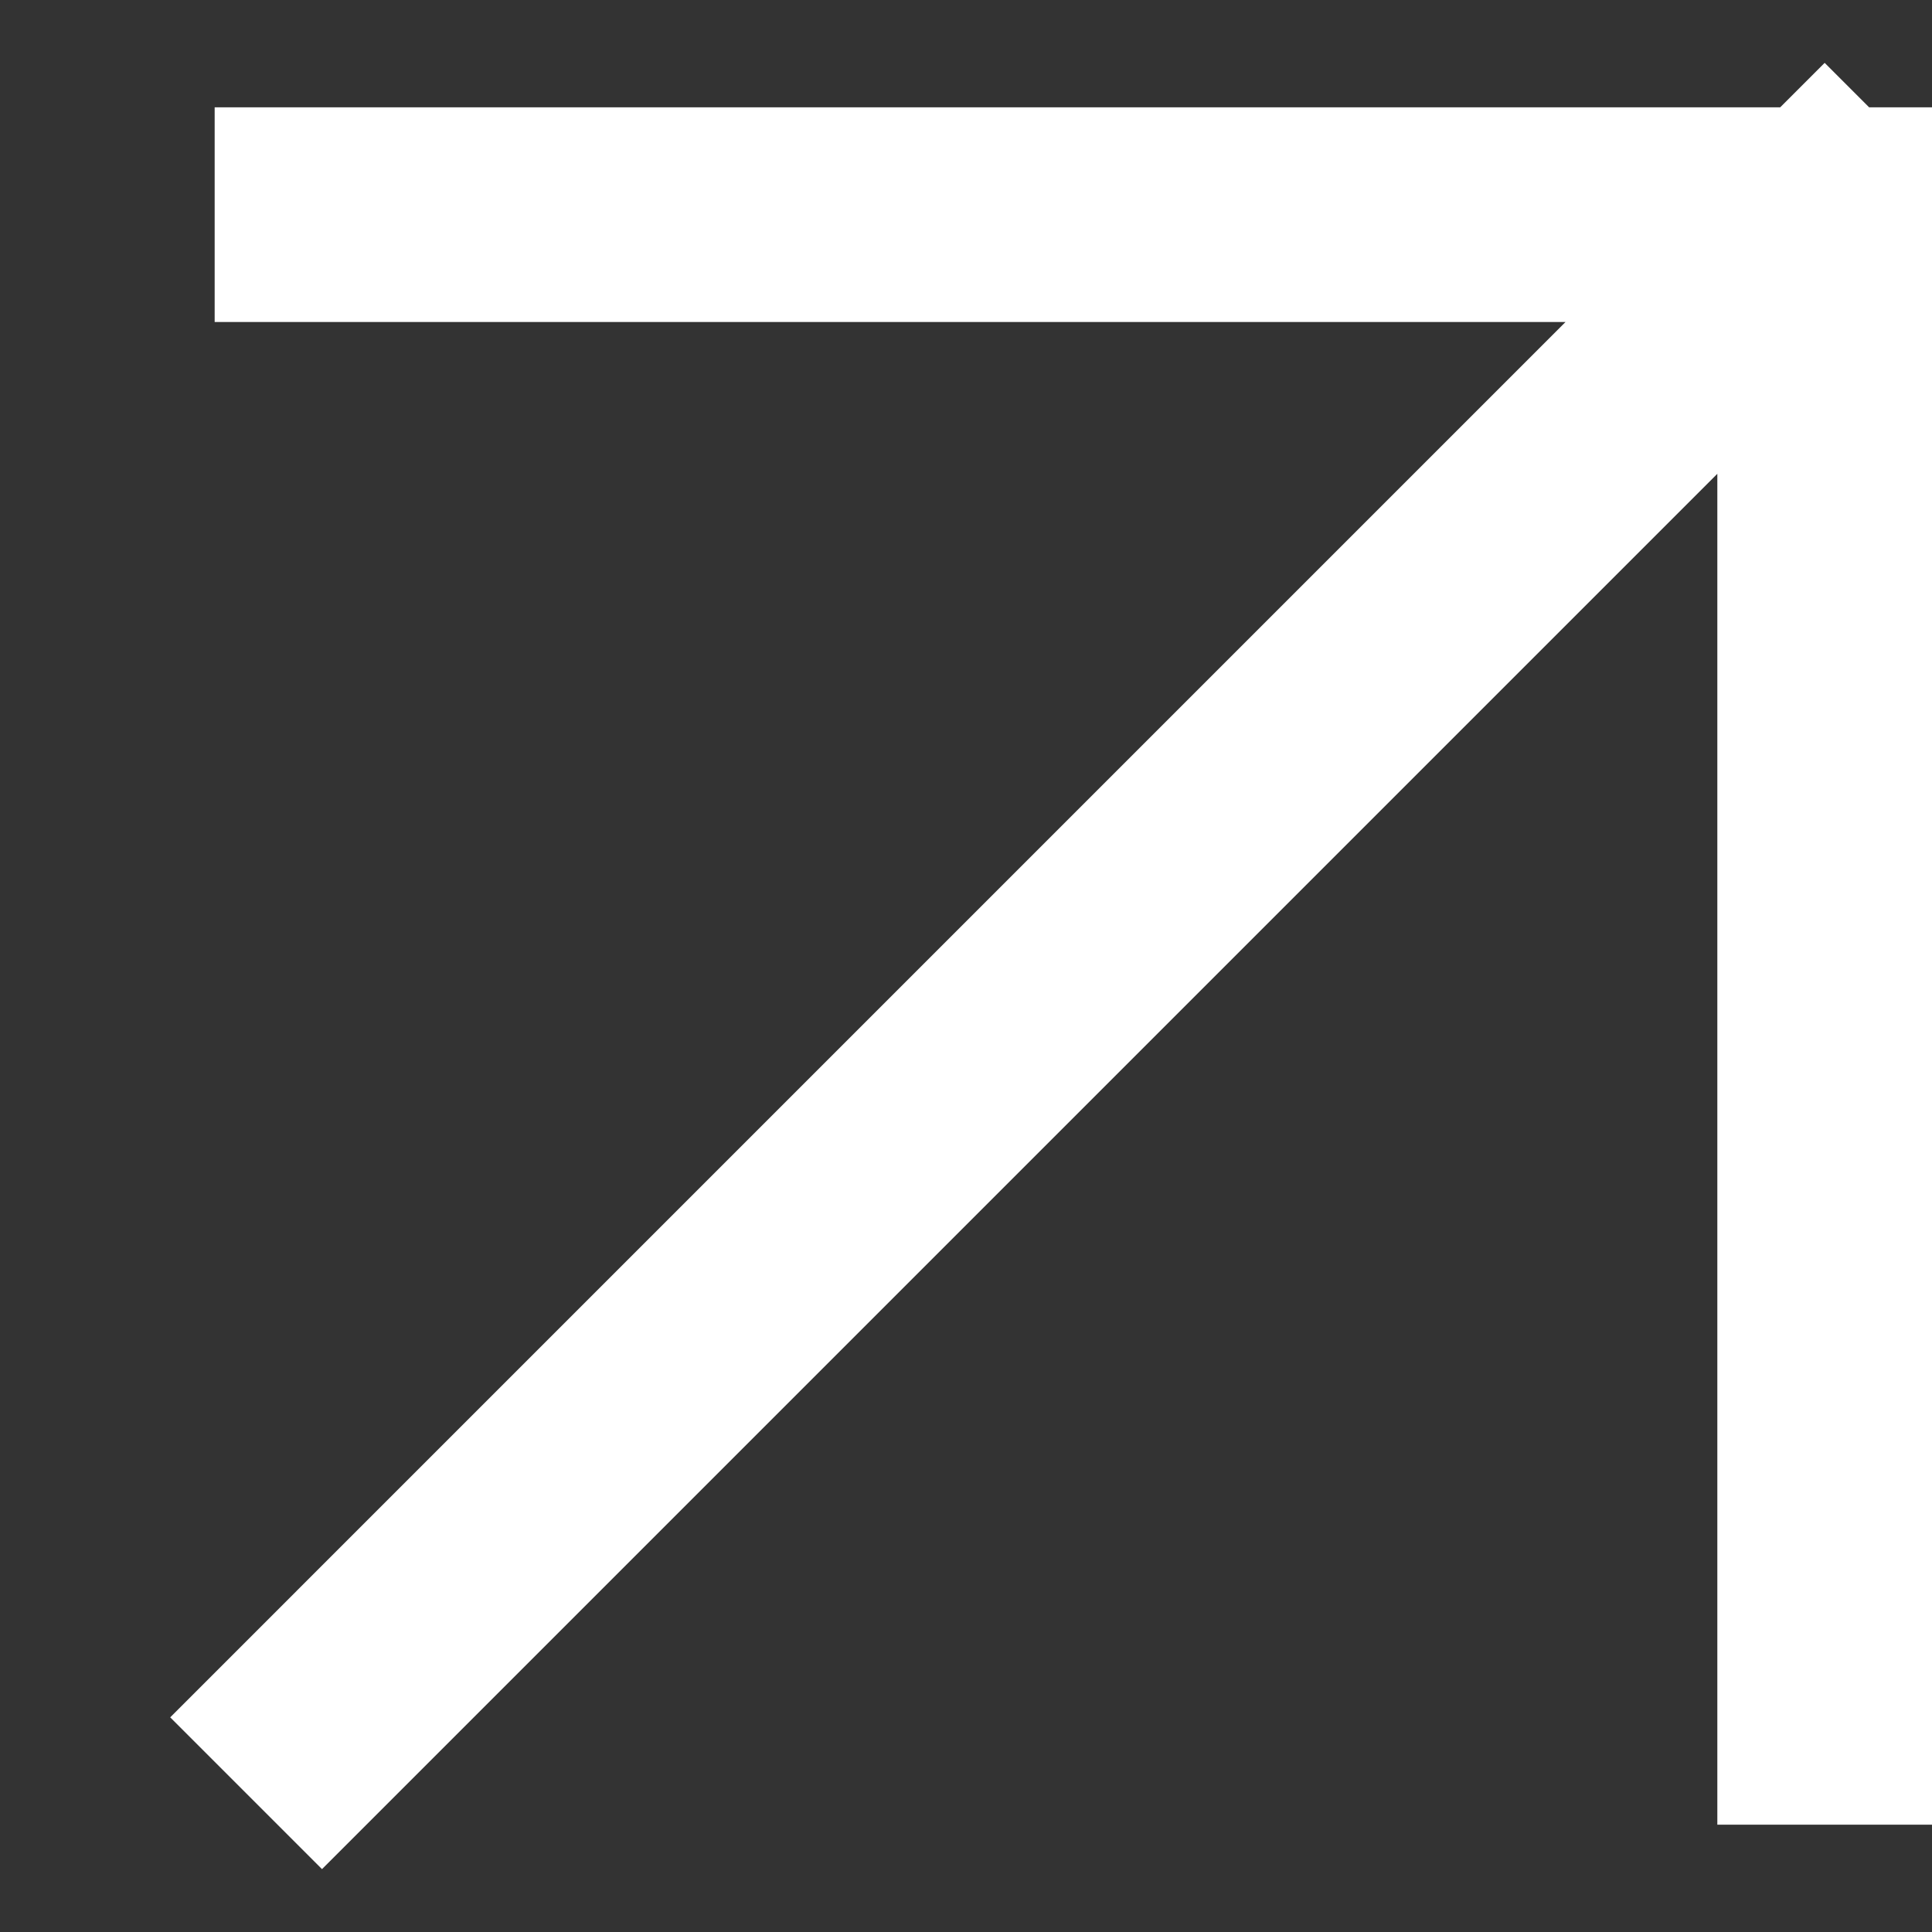 <?xml version="1.0" encoding="UTF-8"?> <svg xmlns="http://www.w3.org/2000/svg" width="9" height="9" viewBox="0 0 9 9" fill="none"><rect x="0" y="0" width="9" height="9" fill="#333333" stroke="none"/> <path d="M1.5 8L8.5 1M8.5 1L1.5 1M8.5 1V8" stroke="white" stroke-linecap="square"></path> </svg> 